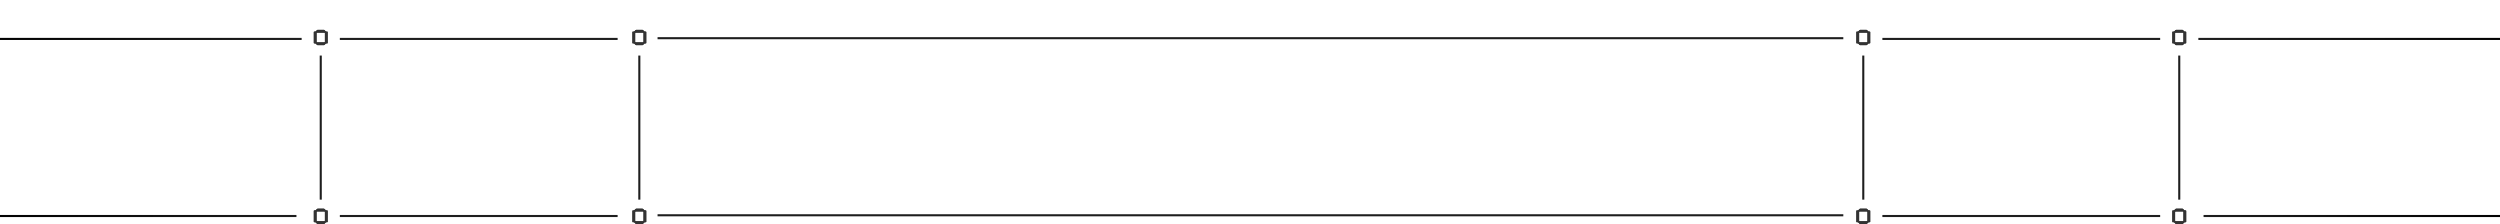 <svg width="1440" height="129" viewBox="0 0 1440 129" fill="none" xmlns="http://www.w3.org/2000/svg">
<path d="M366.474 26C366.408 26 366.334 25.987 366.254 25.96C366.188 25.92 366.134 25.88 366.094 25.84L365.414 25.16C365.308 25.053 365.181 25 365.034 25H364.554C364.461 25 364.388 24.973 364.334 24.92C364.281 24.867 364.254 24.793 364.254 24.7V18.5C364.254 18.407 364.281 18.333 364.334 18.28C364.388 18.227 364.461 18.2 364.554 18.2H365.034C365.181 18.2 365.308 18.147 365.414 18.04L366.094 17.36C366.201 17.253 366.328 17.2 366.474 17.2H370.034C370.181 17.2 370.308 17.253 370.414 17.36L371.094 18.04C371.201 18.147 371.328 18.2 371.474 18.2H371.954C372.048 18.2 372.121 18.227 372.174 18.28C372.228 18.333 372.254 18.407 372.254 18.5V24.7C372.254 24.793 372.228 24.867 372.174 24.92C372.121 24.973 372.048 25 371.954 25H371.474C371.328 25 371.201 25.053 371.094 25.16L370.414 25.84C370.374 25.88 370.314 25.92 370.234 25.96C370.168 25.987 370.101 26 370.034 26H366.474ZM365.854 24.1C365.854 24.193 365.881 24.267 365.934 24.32C365.988 24.373 366.061 24.4 366.154 24.4H370.354C370.448 24.4 370.521 24.373 370.574 24.32C370.628 24.267 370.654 24.193 370.654 24.1V19.1C370.654 19.007 370.628 18.933 370.574 18.88C370.521 18.827 370.448 18.8 370.354 18.8H366.154C366.061 18.8 365.988 18.827 365.934 18.88C365.881 18.933 365.854 19.007 365.854 19.1V24.1Z" fill="#2F2F2F"/>
<path d="M366.474 26C366.408 26 366.334 25.987 366.254 25.96C366.188 25.92 366.134 25.88 366.094 25.84L365.414 25.16C365.308 25.053 365.181 25 365.034 25H364.554C364.461 25 364.388 24.973 364.334 24.92C364.281 24.867 364.254 24.793 364.254 24.7V18.5C364.254 18.407 364.281 18.333 364.334 18.28C364.388 18.227 364.461 18.2 364.554 18.2H365.034C365.181 18.2 365.308 18.147 365.414 18.04L366.094 17.36C366.201 17.253 366.328 17.2 366.474 17.2H370.034C370.181 17.2 370.308 17.253 370.414 17.36L371.094 18.04C371.201 18.147 371.328 18.2 371.474 18.2H371.954C372.048 18.2 372.121 18.227 372.174 18.28C372.228 18.333 372.254 18.407 372.254 18.5V24.7C372.254 24.793 372.228 24.867 372.174 24.92C372.121 24.973 372.048 25 371.954 25H371.474C371.328 25 371.201 25.053 371.094 25.16L370.414 25.84C370.374 25.88 370.314 25.92 370.234 25.96C370.168 25.987 370.101 26 370.034 26H366.474ZM365.854 24.1C365.854 24.193 365.881 24.267 365.934 24.32C365.988 24.373 366.061 24.4 366.154 24.4H370.354C370.448 24.4 370.521 24.373 370.574 24.32C370.628 24.267 370.654 24.193 370.654 24.1V19.1C370.654 19.007 370.628 18.933 370.574 18.88C370.521 18.827 370.448 18.8 370.354 18.8H366.154C366.061 18.8 365.988 18.827 365.934 18.88C365.881 18.933 365.854 19.007 365.854 19.1V24.1Z" fill="#333333"/>
<path d="M368.25 32V115" stroke="#1E1E1E" stroke-width="1.202"/>
<path d="M366.474 129C366.408 129 366.334 128.987 366.254 128.96C366.188 128.92 366.134 128.88 366.094 128.84L365.414 128.16C365.308 128.053 365.181 128 365.034 128H364.554C364.461 128 364.388 127.973 364.334 127.92C364.281 127.867 364.254 127.793 364.254 127.7V121.5C364.254 121.407 364.281 121.333 364.334 121.28C364.388 121.227 364.461 121.2 364.554 121.2H365.034C365.181 121.2 365.308 121.147 365.414 121.04L366.094 120.36C366.201 120.253 366.328 120.2 366.474 120.2H370.034C370.181 120.2 370.308 120.253 370.414 120.36L371.094 121.04C371.201 121.147 371.328 121.2 371.474 121.2H371.954C372.048 121.2 372.121 121.227 372.174 121.28C372.228 121.333 372.254 121.407 372.254 121.5V127.7C372.254 127.793 372.228 127.867 372.174 127.92C372.121 127.973 372.048 128 371.954 128H371.474C371.328 128 371.201 128.053 371.094 128.16L370.414 128.84C370.374 128.88 370.314 128.92 370.234 128.96C370.168 128.987 370.101 129 370.034 129H366.474ZM365.854 127.1C365.854 127.193 365.881 127.267 365.934 127.32C365.988 127.373 366.061 127.4 366.154 127.4H370.354C370.448 127.4 370.521 127.373 370.574 127.32C370.628 127.267 370.654 127.193 370.654 127.1V122.1C370.654 122.007 370.628 121.933 370.574 121.88C370.521 121.827 370.448 121.8 370.354 121.8H366.154C366.061 121.8 365.988 121.827 365.934 121.88C365.881 121.933 365.854 122.007 365.854 122.1V127.1Z" fill="#2F2F2F"/>
<path d="M366.474 129C366.408 129 366.334 128.987 366.254 128.96C366.188 128.92 366.134 128.88 366.094 128.84L365.414 128.16C365.308 128.053 365.181 128 365.034 128H364.554C364.461 128 364.388 127.973 364.334 127.92C364.281 127.867 364.254 127.793 364.254 127.7V121.5C364.254 121.407 364.281 121.333 364.334 121.28C364.388 121.227 364.461 121.2 364.554 121.2H365.034C365.181 121.2 365.308 121.147 365.414 121.04L366.094 120.36C366.201 120.253 366.328 120.2 366.474 120.2H370.034C370.181 120.2 370.308 120.253 370.414 120.36L371.094 121.04C371.201 121.147 371.328 121.2 371.474 121.2H371.954C372.048 121.2 372.121 121.227 372.174 121.28C372.228 121.333 372.254 121.407 372.254 121.5V127.7C372.254 127.793 372.228 127.867 372.174 127.92C372.121 127.973 372.048 128 371.954 128H371.474C371.328 128 371.201 128.053 371.094 128.16L370.414 128.84C370.374 128.88 370.314 128.92 370.234 128.96C370.168 128.987 370.101 129 370.034 129H366.474ZM365.854 127.1C365.854 127.193 365.881 127.267 365.934 127.32C365.988 127.373 366.061 127.4 366.154 127.4H370.354C370.448 127.4 370.521 127.373 370.574 127.32C370.628 127.267 370.654 127.193 370.654 127.1V122.1C370.654 122.007 370.628 121.933 370.574 121.88C370.521 121.827 370.448 121.8 370.354 121.8H366.154C366.061 121.8 365.988 121.827 365.934 121.88C365.881 121.933 365.854 122.007 365.854 122.1V127.1Z" fill="#333333"/>
<path d="M1071.47 26C1071.41 26 1071.33 25.987 1071.25 25.96C1071.19 25.92 1071.13 25.88 1071.09 25.84L1070.41 25.16C1070.31 25.053 1070.18 25 1070.03 25H1069.55C1069.46 25 1069.39 24.973 1069.33 24.92C1069.28 24.867 1069.25 24.793 1069.25 24.7V18.5C1069.25 18.407 1069.28 18.333 1069.33 18.28C1069.39 18.227 1069.46 18.2 1069.55 18.2H1070.03C1070.18 18.2 1070.31 18.147 1070.41 18.04L1071.09 17.36C1071.2 17.253 1071.33 17.2 1071.47 17.2H1075.03C1075.18 17.2 1075.31 17.253 1075.41 17.36L1076.09 18.04C1076.2 18.147 1076.33 18.2 1076.47 18.2H1076.95C1077.05 18.2 1077.12 18.227 1077.17 18.28C1077.23 18.333 1077.25 18.407 1077.25 18.5V24.7C1077.25 24.793 1077.23 24.867 1077.17 24.92C1077.12 24.973 1077.05 25 1076.95 25H1076.47C1076.33 25 1076.2 25.053 1076.09 25.16L1075.41 25.84C1075.37 25.88 1075.31 25.92 1075.23 25.96C1075.17 25.987 1075.1 26 1075.03 26H1071.47ZM1070.85 24.1C1070.85 24.193 1070.88 24.267 1070.93 24.32C1070.99 24.373 1071.06 24.4 1071.15 24.4H1075.35C1075.45 24.4 1075.52 24.373 1075.57 24.32C1075.63 24.267 1075.65 24.193 1075.65 24.1V19.1C1075.65 19.007 1075.63 18.933 1075.57 18.88C1075.52 18.827 1075.45 18.8 1075.35 18.8H1071.15C1071.06 18.8 1070.99 18.827 1070.93 18.88C1070.88 18.933 1070.85 19.007 1070.85 19.1V24.1Z" fill="#2F2F2F"/>
<path d="M1071.47 26C1071.41 26 1071.33 25.987 1071.25 25.96C1071.19 25.92 1071.13 25.88 1071.09 25.84L1070.41 25.16C1070.31 25.053 1070.18 25 1070.03 25H1069.55C1069.46 25 1069.39 24.973 1069.33 24.92C1069.28 24.867 1069.25 24.793 1069.25 24.7V18.5C1069.25 18.407 1069.28 18.333 1069.33 18.28C1069.39 18.227 1069.46 18.2 1069.55 18.2H1070.03C1070.18 18.2 1070.31 18.147 1070.41 18.04L1071.09 17.36C1071.2 17.253 1071.33 17.2 1071.47 17.2H1075.03C1075.18 17.2 1075.31 17.253 1075.41 17.36L1076.09 18.04C1076.2 18.147 1076.33 18.2 1076.47 18.2H1076.95C1077.05 18.2 1077.12 18.227 1077.17 18.28C1077.23 18.333 1077.25 18.407 1077.25 18.5V24.7C1077.25 24.793 1077.23 24.867 1077.17 24.92C1077.12 24.973 1077.05 25 1076.95 25H1076.47C1076.33 25 1076.2 25.053 1076.09 25.16L1075.41 25.84C1075.37 25.88 1075.31 25.92 1075.23 25.96C1075.17 25.987 1075.1 26 1075.03 26H1071.47ZM1070.85 24.1C1070.85 24.193 1070.88 24.267 1070.93 24.32C1070.99 24.373 1071.06 24.4 1071.15 24.4H1075.35C1075.45 24.4 1075.52 24.373 1075.57 24.32C1075.63 24.267 1075.65 24.193 1075.65 24.1V19.1C1075.65 19.007 1075.63 18.933 1075.57 18.88C1075.52 18.827 1075.45 18.8 1075.35 18.8H1071.15C1071.06 18.8 1070.99 18.827 1070.93 18.88C1070.88 18.933 1070.85 19.007 1070.85 19.1V24.1Z" fill="#333333"/>
<path d="M1073.25 32V115" stroke="#1E1E1E" stroke-width="1.202"/>
<path d="M1071.47 129C1071.41 129 1071.33 128.987 1071.25 128.96C1071.19 128.92 1071.13 128.88 1071.09 128.84L1070.41 128.16C1070.31 128.053 1070.18 128 1070.03 128H1069.55C1069.46 128 1069.39 127.973 1069.33 127.92C1069.28 127.867 1069.25 127.793 1069.25 127.7V121.5C1069.25 121.407 1069.28 121.333 1069.33 121.28C1069.39 121.227 1069.46 121.2 1069.55 121.2H1070.03C1070.18 121.2 1070.31 121.147 1070.41 121.04L1071.09 120.36C1071.2 120.253 1071.33 120.2 1071.47 120.2H1075.03C1075.18 120.2 1075.31 120.253 1075.41 120.36L1076.09 121.04C1076.2 121.147 1076.33 121.2 1076.47 121.2H1076.95C1077.05 121.2 1077.12 121.227 1077.17 121.28C1077.23 121.333 1077.25 121.407 1077.25 121.5V127.7C1077.25 127.793 1077.23 127.867 1077.17 127.92C1077.12 127.973 1077.05 128 1076.95 128H1076.47C1076.33 128 1076.2 128.053 1076.09 128.16L1075.41 128.84C1075.37 128.88 1075.31 128.92 1075.23 128.96C1075.17 128.987 1075.1 129 1075.03 129H1071.47ZM1070.85 127.1C1070.85 127.193 1070.88 127.267 1070.93 127.32C1070.99 127.373 1071.06 127.4 1071.15 127.4H1075.35C1075.45 127.4 1075.52 127.373 1075.57 127.32C1075.63 127.267 1075.65 127.193 1075.65 127.1V122.1C1075.65 122.007 1075.63 121.933 1075.57 121.88C1075.52 121.827 1075.45 121.8 1075.35 121.8H1071.15C1071.06 121.8 1070.99 121.827 1070.93 121.88C1070.88 121.933 1070.85 122.007 1070.85 122.1V127.1Z" fill="#2F2F2F"/>
<path d="M1071.47 129C1071.41 129 1071.33 128.987 1071.25 128.96C1071.19 128.92 1071.13 128.88 1071.09 128.84L1070.41 128.16C1070.31 128.053 1070.18 128 1070.03 128H1069.55C1069.46 128 1069.39 127.973 1069.33 127.92C1069.28 127.867 1069.25 127.793 1069.25 127.7V121.5C1069.25 121.407 1069.28 121.333 1069.33 121.28C1069.39 121.227 1069.46 121.2 1069.55 121.2H1070.03C1070.18 121.2 1070.31 121.147 1070.41 121.04L1071.09 120.36C1071.2 120.253 1071.33 120.2 1071.47 120.2H1075.03C1075.18 120.2 1075.31 120.253 1075.41 120.36L1076.09 121.04C1076.2 121.147 1076.33 121.2 1076.47 121.2H1076.95C1077.05 121.2 1077.12 121.227 1077.17 121.28C1077.23 121.333 1077.25 121.407 1077.25 121.5V127.7C1077.25 127.793 1077.23 127.867 1077.17 127.92C1077.12 127.973 1077.05 128 1076.95 128H1076.47C1076.33 128 1076.2 128.053 1076.09 128.16L1075.41 128.84C1075.37 128.88 1075.31 128.92 1075.23 128.96C1075.17 128.987 1075.1 129 1075.03 129H1071.47ZM1070.85 127.1C1070.85 127.193 1070.88 127.267 1070.93 127.32C1070.99 127.373 1071.06 127.4 1071.15 127.4H1075.35C1075.45 127.4 1075.52 127.373 1075.57 127.32C1075.63 127.267 1075.65 127.193 1075.65 127.1V122.1C1075.65 122.007 1075.63 121.933 1075.57 121.88C1075.52 121.827 1075.45 121.8 1075.35 121.8H1071.15C1071.06 121.8 1070.99 121.827 1070.93 121.88C1070.88 121.933 1070.85 122.007 1070.85 122.1V127.1Z" fill="#333333"/>
<path d="M1084.25 22.421L1244.25 22.421" stroke="#1E1E1E" stroke-width="1.202"/>
<path d="M1266.25 22.421L1450.25 22.421" stroke="url(#paint0_linear_633_6302)" stroke-width="1.202"/>
<path d="M1084.25 124.421L1244.25 124.421" stroke="#1E1E1E" stroke-width="1.202"/>
<path d="M1269.25 124.421L1453.25 124.421" stroke="url(#paint1_linear_633_6302)" stroke-width="1.202"/>
<path d="M1253.47 26C1253.41 26 1253.33 25.987 1253.25 25.96C1253.19 25.92 1253.13 25.88 1253.09 25.84L1252.41 25.16C1252.31 25.053 1252.18 25 1252.03 25H1251.55C1251.46 25 1251.39 24.973 1251.33 24.92C1251.28 24.867 1251.25 24.793 1251.25 24.7V18.5C1251.25 18.407 1251.28 18.333 1251.33 18.28C1251.39 18.227 1251.46 18.2 1251.55 18.2H1252.03C1252.18 18.2 1252.31 18.147 1252.41 18.04L1253.09 17.36C1253.2 17.253 1253.33 17.2 1253.47 17.2H1257.03C1257.18 17.2 1257.31 17.253 1257.41 17.36L1258.09 18.04C1258.2 18.147 1258.33 18.2 1258.47 18.2H1258.95C1259.05 18.2 1259.12 18.227 1259.17 18.28C1259.23 18.333 1259.25 18.407 1259.25 18.5V24.7C1259.25 24.793 1259.23 24.867 1259.17 24.92C1259.12 24.973 1259.05 25 1258.95 25H1258.47C1258.33 25 1258.2 25.053 1258.09 25.16L1257.41 25.84C1257.37 25.88 1257.31 25.92 1257.23 25.96C1257.17 25.987 1257.1 26 1257.03 26H1253.47ZM1252.85 24.1C1252.85 24.193 1252.88 24.267 1252.93 24.32C1252.99 24.373 1253.06 24.4 1253.15 24.4H1257.35C1257.45 24.4 1257.52 24.373 1257.57 24.32C1257.63 24.267 1257.65 24.193 1257.65 24.1V19.1C1257.65 19.007 1257.63 18.933 1257.57 18.88C1257.52 18.827 1257.45 18.8 1257.35 18.8H1253.15C1253.06 18.8 1252.99 18.827 1252.93 18.88C1252.88 18.933 1252.85 19.007 1252.85 19.1V24.1Z" fill="#2F2F2F"/>
<path d="M1253.47 26C1253.41 26 1253.33 25.987 1253.25 25.96C1253.19 25.92 1253.13 25.88 1253.09 25.84L1252.41 25.16C1252.31 25.053 1252.18 25 1252.03 25H1251.55C1251.46 25 1251.39 24.973 1251.33 24.92C1251.28 24.867 1251.25 24.793 1251.25 24.7V18.5C1251.25 18.407 1251.28 18.333 1251.33 18.28C1251.39 18.227 1251.46 18.2 1251.55 18.2H1252.03C1252.18 18.2 1252.31 18.147 1252.41 18.04L1253.09 17.36C1253.2 17.253 1253.33 17.2 1253.47 17.2H1257.03C1257.18 17.2 1257.31 17.253 1257.41 17.36L1258.09 18.04C1258.2 18.147 1258.33 18.2 1258.47 18.2H1258.95C1259.05 18.2 1259.12 18.227 1259.17 18.28C1259.23 18.333 1259.25 18.407 1259.25 18.5V24.7C1259.25 24.793 1259.23 24.867 1259.17 24.92C1259.12 24.973 1259.05 25 1258.95 25H1258.47C1258.33 25 1258.2 25.053 1258.09 25.16L1257.41 25.84C1257.37 25.88 1257.31 25.92 1257.23 25.96C1257.17 25.987 1257.1 26 1257.03 26H1253.47ZM1252.85 24.1C1252.85 24.193 1252.88 24.267 1252.93 24.32C1252.99 24.373 1253.06 24.4 1253.15 24.4H1257.35C1257.45 24.4 1257.52 24.373 1257.57 24.32C1257.63 24.267 1257.65 24.193 1257.65 24.1V19.1C1257.65 19.007 1257.63 18.933 1257.57 18.88C1257.52 18.827 1257.45 18.8 1257.35 18.8H1253.15C1253.06 18.8 1252.99 18.827 1252.93 18.88C1252.88 18.933 1252.85 19.007 1252.85 19.1V24.1Z" fill="#333333"/>
<path d="M1255.25 32V115" stroke="#1E1E1E" stroke-width="1.202"/>
<path d="M1253.47 129C1253.41 129 1253.33 128.987 1253.25 128.96C1253.19 128.92 1253.13 128.88 1253.09 128.84L1252.41 128.16C1252.31 128.053 1252.18 128 1252.03 128H1251.55C1251.46 128 1251.39 127.973 1251.33 127.92C1251.28 127.867 1251.25 127.793 1251.25 127.7V121.5C1251.25 121.407 1251.28 121.333 1251.33 121.28C1251.39 121.227 1251.46 121.2 1251.55 121.2H1252.03C1252.18 121.2 1252.31 121.147 1252.41 121.04L1253.09 120.36C1253.2 120.253 1253.33 120.2 1253.47 120.2H1257.03C1257.18 120.2 1257.31 120.253 1257.41 120.36L1258.09 121.04C1258.2 121.147 1258.33 121.2 1258.47 121.2H1258.95C1259.05 121.2 1259.12 121.227 1259.17 121.28C1259.23 121.333 1259.25 121.407 1259.25 121.5V127.7C1259.25 127.793 1259.23 127.867 1259.17 127.92C1259.12 127.973 1259.05 128 1258.95 128H1258.47C1258.33 128 1258.2 128.053 1258.09 128.16L1257.41 128.84C1257.37 128.88 1257.31 128.92 1257.23 128.96C1257.17 128.987 1257.1 129 1257.03 129H1253.47ZM1252.85 127.1C1252.85 127.193 1252.88 127.267 1252.93 127.32C1252.99 127.373 1253.06 127.4 1253.15 127.4H1257.35C1257.45 127.4 1257.52 127.373 1257.57 127.32C1257.63 127.267 1257.65 127.193 1257.65 127.1V122.1C1257.65 122.007 1257.63 121.933 1257.57 121.88C1257.52 121.827 1257.45 121.8 1257.35 121.8H1253.15C1253.06 121.8 1252.99 121.827 1252.93 121.88C1252.88 121.933 1252.85 122.007 1252.85 122.1V127.1Z" fill="#2F2F2F"/>
<path d="M1253.47 129C1253.41 129 1253.33 128.987 1253.25 128.96C1253.19 128.92 1253.13 128.88 1253.09 128.84L1252.41 128.16C1252.31 128.053 1252.18 128 1252.03 128H1251.55C1251.46 128 1251.39 127.973 1251.33 127.92C1251.28 127.867 1251.25 127.793 1251.25 127.7V121.5C1251.25 121.407 1251.28 121.333 1251.33 121.28C1251.39 121.227 1251.46 121.2 1251.55 121.2H1252.03C1252.18 121.2 1252.31 121.147 1252.41 121.04L1253.09 120.36C1253.2 120.253 1253.33 120.2 1253.47 120.2H1257.03C1257.18 120.2 1257.31 120.253 1257.41 120.36L1258.09 121.04C1258.2 121.147 1258.33 121.2 1258.47 121.2H1258.95C1259.05 121.2 1259.12 121.227 1259.17 121.28C1259.23 121.333 1259.25 121.407 1259.25 121.5V127.7C1259.25 127.793 1259.23 127.867 1259.17 127.92C1259.12 127.973 1259.05 128 1258.95 128H1258.47C1258.33 128 1258.2 128.053 1258.09 128.16L1257.41 128.84C1257.37 128.88 1257.31 128.92 1257.23 128.96C1257.17 128.987 1257.1 129 1257.03 129H1253.47ZM1252.85 127.1C1252.85 127.193 1252.88 127.267 1252.93 127.32C1252.99 127.373 1253.06 127.4 1253.15 127.4H1257.35C1257.45 127.4 1257.52 127.373 1257.57 127.32C1257.63 127.267 1257.65 127.193 1257.65 127.1V122.1C1257.65 122.007 1257.63 121.933 1257.57 121.88C1257.52 121.827 1257.45 121.8 1257.35 121.8H1253.15C1253.06 121.8 1252.99 121.827 1252.93 121.88C1252.88 121.933 1252.85 122.007 1252.85 122.1V127.1Z" fill="#333333"/>
<path d="M355.75 22.421L195.75 22.421" stroke="#1E1E1E" stroke-width="1.202"/>
<path d="M173.75 22.421L-10.25 22.421" stroke="url(#paint2_linear_633_6302)" stroke-width="1.202"/>
<path d="M355.75 124.421L195.75 124.421" stroke="#1E1E1E" stroke-width="1.202"/>
<path d="M170.75 124.421L-13.25 124.421" stroke="url(#paint3_linear_633_6302)" stroke-width="1.202"/>
<path d="M186.526 26C186.592 26 186.666 25.987 186.746 25.96C186.812 25.92 186.866 25.88 186.906 25.84L187.586 25.16C187.692 25.053 187.819 25 187.966 25H188.446C188.539 25 188.612 24.973 188.666 24.92C188.719 24.867 188.746 24.793 188.746 24.7V18.5C188.746 18.407 188.719 18.333 188.666 18.28C188.612 18.227 188.539 18.2 188.446 18.2H187.966C187.819 18.2 187.692 18.147 187.586 18.04L186.906 17.36C186.799 17.253 186.672 17.2 186.526 17.2H182.966C182.819 17.2 182.692 17.253 182.586 17.36L181.906 18.04C181.799 18.147 181.672 18.2 181.526 18.2H181.046C180.952 18.2 180.879 18.227 180.826 18.28C180.772 18.333 180.746 18.407 180.746 18.5V24.7C180.746 24.793 180.772 24.867 180.826 24.92C180.879 24.973 180.952 25 181.046 25H181.526C181.672 25 181.799 25.053 181.906 25.16L182.586 25.84C182.626 25.88 182.686 25.92 182.766 25.96C182.832 25.987 182.899 26 182.966 26H186.526ZM187.146 24.1C187.146 24.193 187.119 24.267 187.066 24.32C187.012 24.373 186.939 24.4 186.846 24.4H182.646C182.552 24.4 182.479 24.373 182.426 24.32C182.372 24.267 182.346 24.193 182.346 24.1V19.1C182.346 19.007 182.372 18.933 182.426 18.88C182.479 18.827 182.552 18.8 182.646 18.8H186.846C186.939 18.8 187.012 18.827 187.066 18.88C187.119 18.933 187.146 19.007 187.146 19.1V24.1Z" fill="#2F2F2F"/>
<path d="M186.526 26C186.592 26 186.666 25.987 186.746 25.96C186.812 25.92 186.866 25.88 186.906 25.84L187.586 25.16C187.692 25.053 187.819 25 187.966 25H188.446C188.539 25 188.612 24.973 188.666 24.92C188.719 24.867 188.746 24.793 188.746 24.7V18.5C188.746 18.407 188.719 18.333 188.666 18.28C188.612 18.227 188.539 18.2 188.446 18.2H187.966C187.819 18.2 187.692 18.147 187.586 18.04L186.906 17.36C186.799 17.253 186.672 17.2 186.526 17.2H182.966C182.819 17.2 182.692 17.253 182.586 17.36L181.906 18.04C181.799 18.147 181.672 18.2 181.526 18.2H181.046C180.952 18.2 180.879 18.227 180.826 18.28C180.772 18.333 180.746 18.407 180.746 18.5V24.7C180.746 24.793 180.772 24.867 180.826 24.92C180.879 24.973 180.952 25 181.046 25H181.526C181.672 25 181.799 25.053 181.906 25.16L182.586 25.84C182.626 25.88 182.686 25.92 182.766 25.96C182.832 25.987 182.899 26 182.966 26H186.526ZM187.146 24.1C187.146 24.193 187.119 24.267 187.066 24.32C187.012 24.373 186.939 24.4 186.846 24.4H182.646C182.552 24.4 182.479 24.373 182.426 24.32C182.372 24.267 182.346 24.193 182.346 24.1V19.1C182.346 19.007 182.372 18.933 182.426 18.88C182.479 18.827 182.552 18.8 182.646 18.8H186.846C186.939 18.8 187.012 18.827 187.066 18.88C187.119 18.933 187.146 19.007 187.146 19.1V24.1Z" fill="#333333"/>
<path d="M184.75 32V115" stroke="#1E1E1E" stroke-width="1.202"/>
<path d="M186.526 129C186.592 129 186.666 128.987 186.746 128.96C186.812 128.92 186.866 128.88 186.906 128.84L187.586 128.16C187.692 128.053 187.819 128 187.966 128H188.446C188.539 128 188.612 127.973 188.666 127.92C188.719 127.867 188.746 127.793 188.746 127.7V121.5C188.746 121.407 188.719 121.333 188.666 121.28C188.612 121.227 188.539 121.2 188.446 121.2H187.966C187.819 121.2 187.692 121.147 187.586 121.04L186.906 120.36C186.799 120.253 186.672 120.2 186.526 120.2H182.966C182.819 120.2 182.692 120.253 182.586 120.36L181.906 121.04C181.799 121.147 181.672 121.2 181.526 121.2H181.046C180.952 121.2 180.879 121.227 180.826 121.28C180.772 121.333 180.746 121.407 180.746 121.5V127.7C180.746 127.793 180.772 127.867 180.826 127.92C180.879 127.973 180.952 128 181.046 128H181.526C181.672 128 181.799 128.053 181.906 128.16L182.586 128.84C182.626 128.88 182.686 128.92 182.766 128.96C182.832 128.987 182.899 129 182.966 129H186.526ZM187.146 127.1C187.146 127.193 187.119 127.267 187.066 127.32C187.012 127.373 186.939 127.4 186.846 127.4H182.646C182.552 127.4 182.479 127.373 182.426 127.32C182.372 127.267 182.346 127.193 182.346 127.1V122.1C182.346 122.007 182.372 121.933 182.426 121.88C182.479 121.827 182.552 121.8 182.646 121.8H186.846C186.939 121.8 187.012 121.827 187.066 121.88C187.119 121.933 187.146 122.007 187.146 122.1V127.1Z" fill="#2F2F2F"/>
<path d="M186.526 129C186.592 129 186.666 128.987 186.746 128.96C186.812 128.92 186.866 128.88 186.906 128.84L187.586 128.16C187.692 128.053 187.819 128 187.966 128H188.446C188.539 128 188.612 127.973 188.666 127.92C188.719 127.867 188.746 127.793 188.746 127.7V121.5C188.746 121.407 188.719 121.333 188.666 121.28C188.612 121.227 188.539 121.2 188.446 121.2H187.966C187.819 121.2 187.692 121.147 187.586 121.04L186.906 120.36C186.799 120.253 186.672 120.2 186.526 120.2H182.966C182.819 120.2 182.692 120.253 182.586 120.36L181.906 121.04C181.799 121.147 181.672 121.2 181.526 121.2H181.046C180.952 121.2 180.879 121.227 180.826 121.28C180.772 121.333 180.746 121.407 180.746 121.5V127.7C180.746 127.793 180.772 127.867 180.826 127.92C180.879 127.973 180.952 128 181.046 128H181.526C181.672 128 181.799 128.053 181.906 128.16L182.586 128.84C182.626 128.88 182.686 128.92 182.766 128.96C182.832 128.987 182.899 129 182.966 129H186.526ZM187.146 127.1C187.146 127.193 187.119 127.267 187.066 127.32C187.012 127.373 186.939 127.4 186.846 127.4H182.646C182.552 127.4 182.479 127.373 182.426 127.32C182.372 127.267 182.346 127.193 182.346 127.1V122.1C182.346 122.007 182.372 121.933 182.426 121.88C182.479 121.827 182.552 121.8 182.646 121.8H186.846C186.939 121.8 187.012 121.827 187.066 121.88C187.119 121.933 187.146 122.007 187.146 122.1V127.1Z" fill="#333333"/>
<path d="M378.75 124L1061.75 124" stroke="#1E1E1E" stroke-width="1.202"/>
<path d="M378.75 22L1061.75 22" stroke="#1E1E1E" stroke-width="1.202"/>
<defs>
<linearGradient id="paint0_linear_633_6302" x1="1450.25" y1="21.921" x2="1266.25" y2="21.921" gradientUnits="userSpaceOnUse">
<stop/>
<stop offset="1" stop-color="#1E1E1E"/>
</linearGradient>
<linearGradient id="paint1_linear_633_6302" x1="1453.25" y1="123.921" x2="1269.25" y2="123.921" gradientUnits="userSpaceOnUse">
<stop/>
<stop offset="1" stop-color="#1E1E1E"/>
</linearGradient>
<linearGradient id="paint2_linear_633_6302" x1="173.75" y1="21.921" x2="-10.25" y2="21.921" gradientUnits="userSpaceOnUse">
<stop stop-color="#1E1E1E"/>
<stop offset="1"/>
</linearGradient>
<linearGradient id="paint3_linear_633_6302" x1="170.75" y1="123.921" x2="-13.25" y2="123.921" gradientUnits="userSpaceOnUse">
<stop stop-color="#1E1E1E"/>
<stop offset="1"/>
</linearGradient>
</defs>
</svg>
